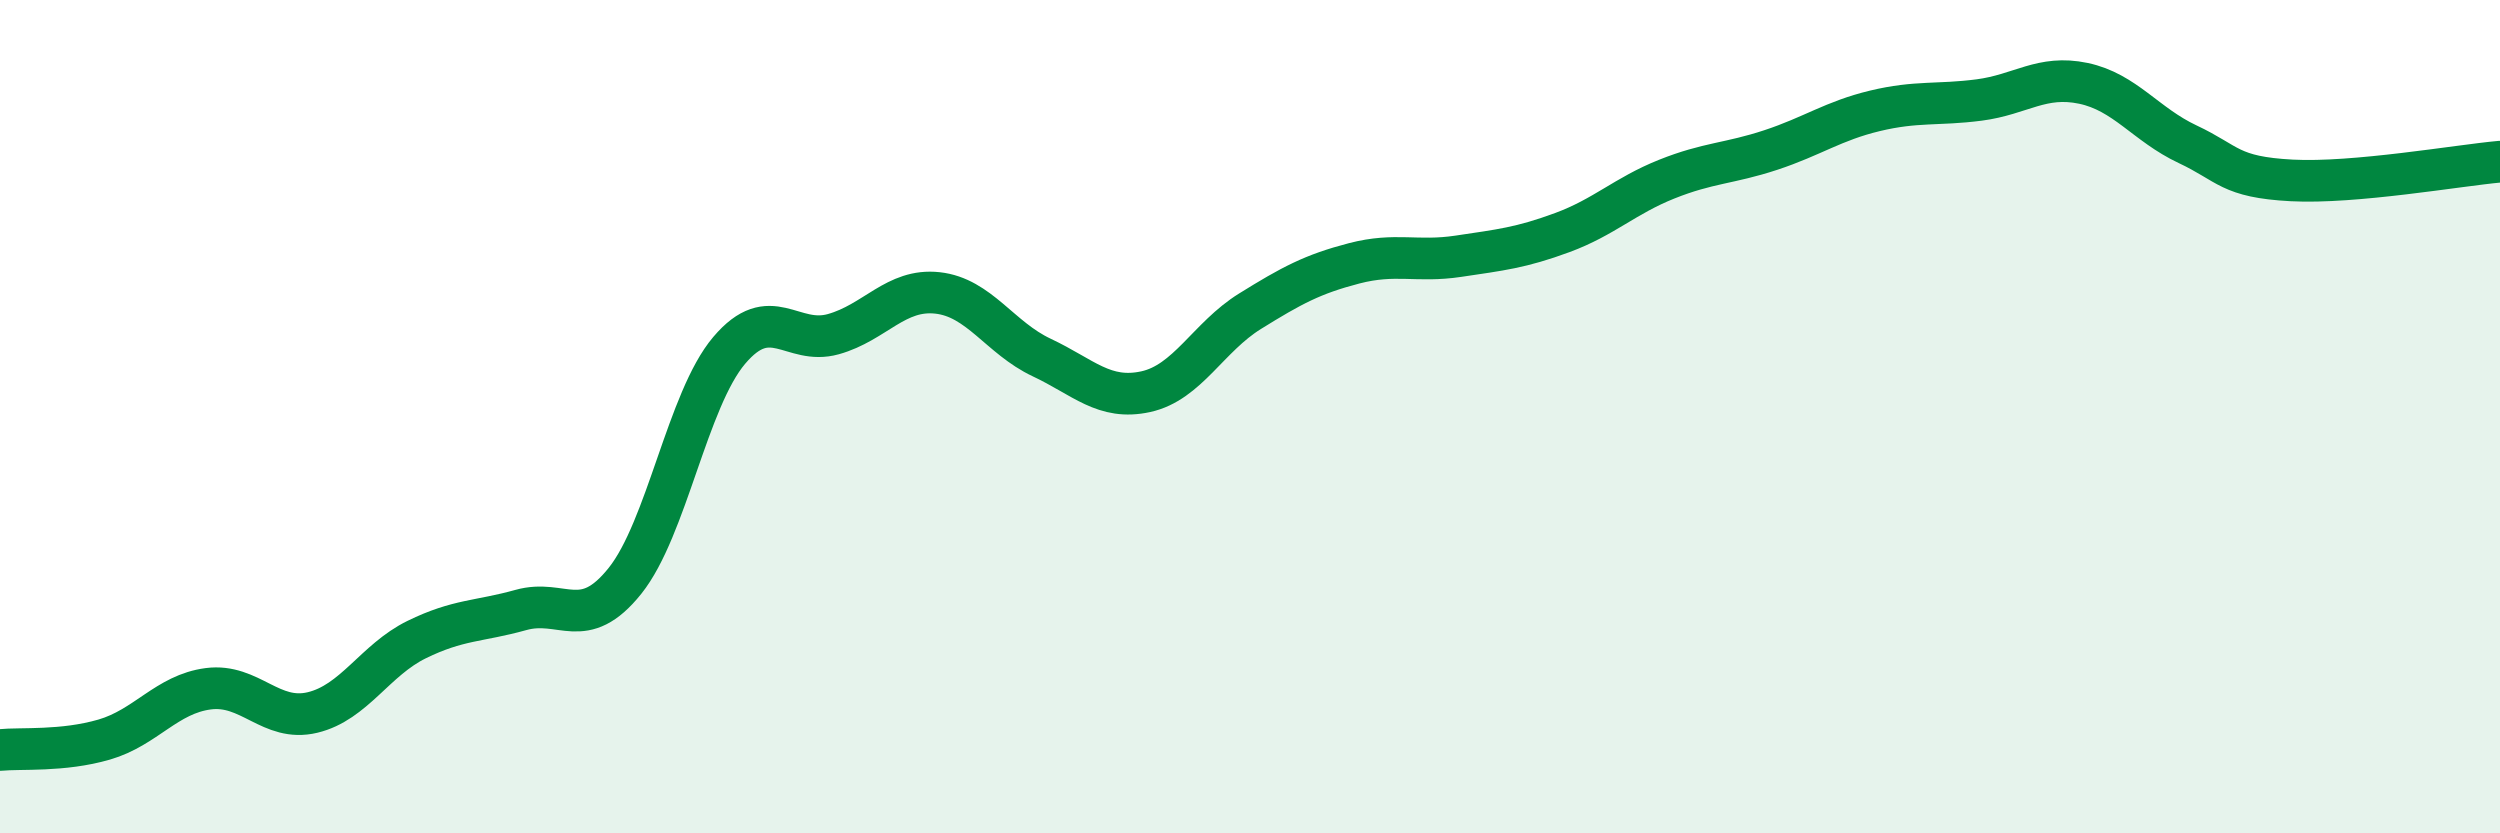 
    <svg width="60" height="20" viewBox="0 0 60 20" xmlns="http://www.w3.org/2000/svg">
      <path
        d="M 0,18 C 0.5,17.95 1.5,18.04 2.5,17.75 C 3.5,17.46 4,16.66 5,16.53 C 6,16.4 6.5,17.34 7.5,17.1 C 8.5,16.86 9,15.84 10,15.35 C 11,14.86 11.5,14.92 12.5,14.64 C 13.5,14.36 14,15.19 15,13.94 C 16,12.69 16.5,9.59 17.5,8.41 C 18.5,7.23 19,8.3 20,8.02 C 21,7.74 21.5,6.92 22.5,7.03 C 23.5,7.14 24,8.11 25,8.58 C 26,9.05 26.5,9.62 27.5,9.4 C 28.5,9.18 29,8.09 30,7.47 C 31,6.85 31.5,6.58 32.5,6.32 C 33.5,6.06 34,6.3 35,6.15 C 36,6 36.5,5.95 37.5,5.58 C 38.5,5.21 39,4.7 40,4.3 C 41,3.9 41.5,3.93 42.5,3.6 C 43.5,3.27 44,2.9 45,2.66 C 46,2.42 46.5,2.53 47.5,2.4 C 48.5,2.27 49,1.79 50,2 C 51,2.21 51.5,2.99 52.5,3.46 C 53.5,3.93 53.5,4.25 55,4.33 C 56.5,4.41 59,3.97 60,3.88L60 20L0 20Z"
        fill="#008740"
        opacity="0.1"
        stroke-linecap="round"
        stroke-linejoin="round"
      />
      <path
        d="M 0,18 C 0.5,17.95 1.5,18.04 2.5,17.75 C 3.5,17.46 4,16.66 5,16.53 C 6,16.4 6.5,17.34 7.5,17.1 C 8.5,16.86 9,15.84 10,15.35 C 11,14.86 11.5,14.92 12.5,14.64 C 13.5,14.36 14,15.19 15,13.94 C 16,12.69 16.5,9.59 17.5,8.41 C 18.5,7.23 19,8.3 20,8.02 C 21,7.74 21.5,6.92 22.5,7.03 C 23.5,7.14 24,8.11 25,8.58 C 26,9.05 26.5,9.62 27.5,9.4 C 28.5,9.18 29,8.09 30,7.47 C 31,6.85 31.5,6.58 32.5,6.32 C 33.5,6.06 34,6.3 35,6.15 C 36,6 36.5,5.95 37.5,5.58 C 38.5,5.21 39,4.7 40,4.3 C 41,3.9 41.5,3.93 42.5,3.6 C 43.5,3.27 44,2.9 45,2.66 C 46,2.42 46.5,2.53 47.5,2.4 C 48.5,2.27 49,1.79 50,2 C 51,2.21 51.5,2.99 52.5,3.46 C 53.5,3.93 53.5,4.25 55,4.33 C 56.5,4.41 59,3.97 60,3.88"
        stroke="#008740"
        stroke-width="1"
        fill="none"
        stroke-linecap="round"
        stroke-linejoin="round"
      />
    </svg>
  
